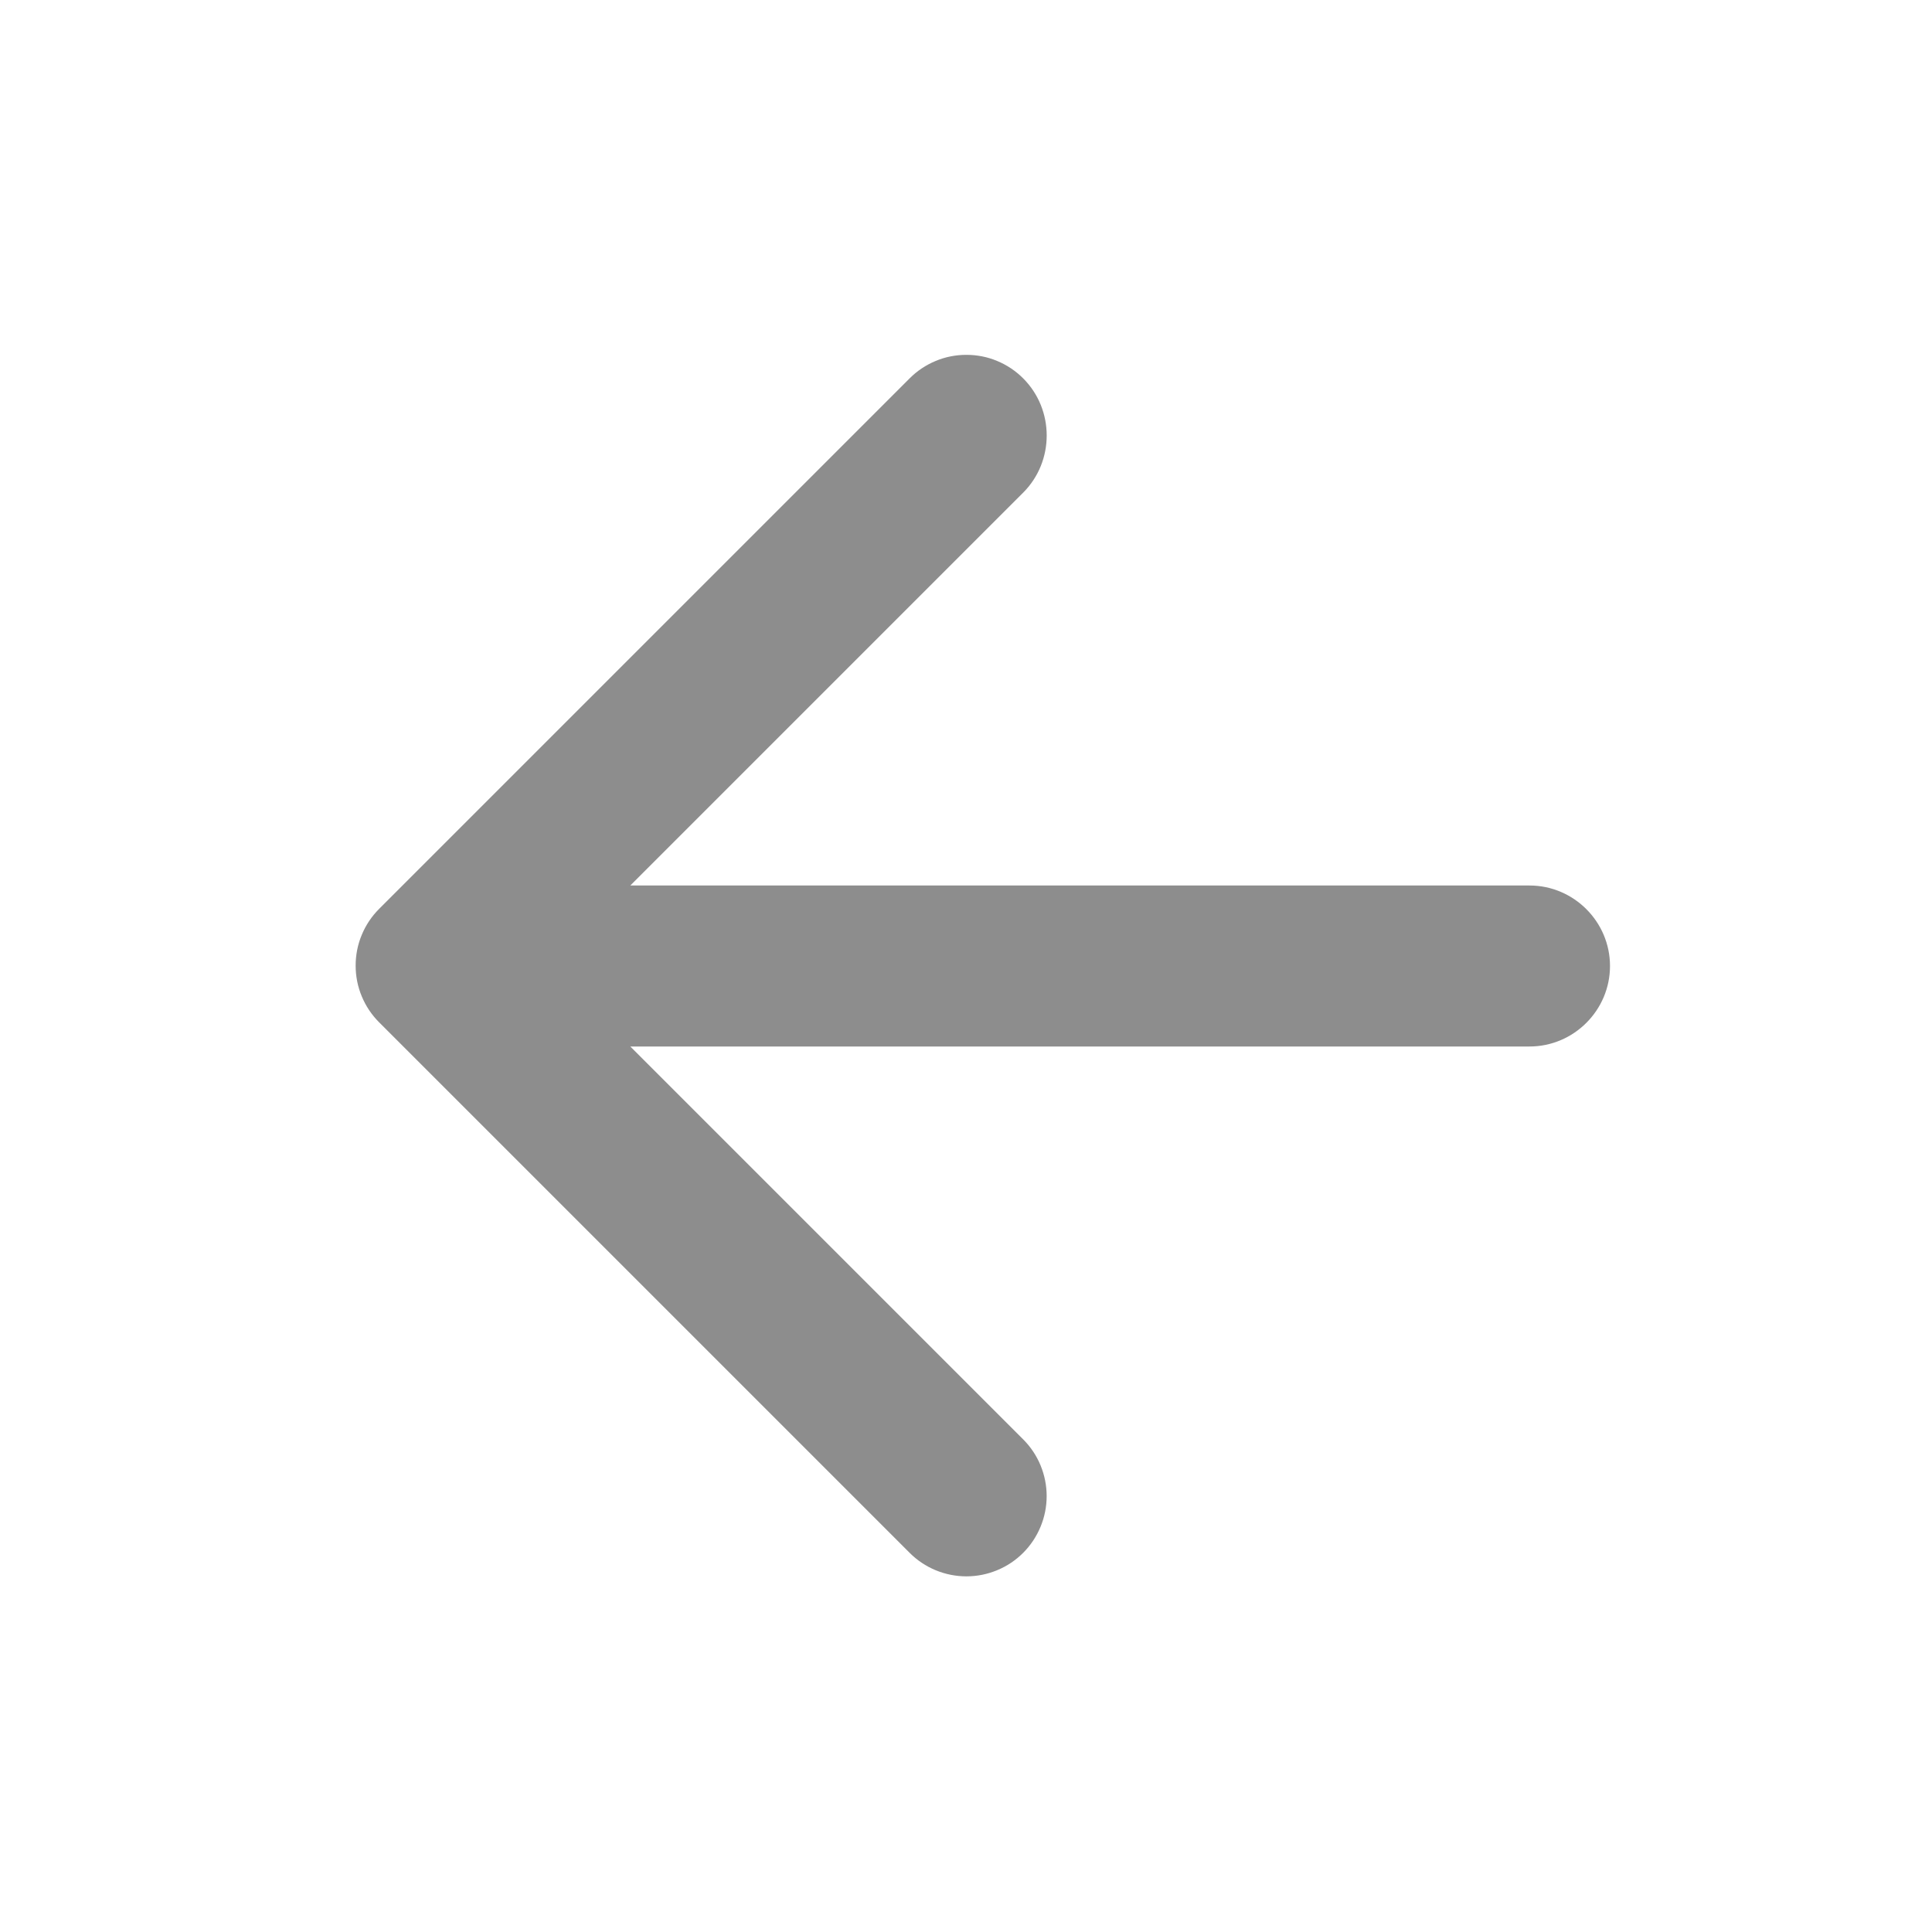 <?xml version="1.0" encoding="utf-8"?>
<svg xmlns="http://www.w3.org/2000/svg" fill="none" height="100%" overflow="visible" preserveAspectRatio="none" style="display: block;" viewBox="0 0 24 24" width="100%">
<g id="ic:round-arrow-back">
<path d="M19 11H7.83L12.71 6.12C13.1 5.73 13.1 5.09 12.71 4.7C12.617 4.607 12.508 4.534 12.387 4.484C12.266 4.433 12.136 4.408 12.005 4.408C11.874 4.408 11.744 4.433 11.623 4.484C11.502 4.534 11.393 4.607 11.3 4.7L4.71 11.29C4.617 11.383 4.544 11.492 4.494 11.613C4.443 11.734 4.418 11.864 4.418 11.995C4.418 12.126 4.443 12.256 4.494 12.377C4.544 12.498 4.617 12.607 4.71 12.7L11.3 19.29C11.393 19.383 11.502 19.456 11.623 19.506C11.744 19.556 11.874 19.582 12.005 19.582C12.136 19.582 12.266 19.556 12.386 19.506C12.508 19.456 12.617 19.383 12.71 19.29C12.803 19.197 12.876 19.087 12.926 18.966C12.976 18.846 13.002 18.716 13.002 18.585C13.002 18.454 12.976 18.324 12.926 18.203C12.876 18.082 12.803 17.973 12.71 17.88L7.83 13H19C19.55 13 20 12.55 20 12C20 11.45 19.55 11 19 11Z" fill="#8D8D8D" id="Vector"/>
</g>
</svg>